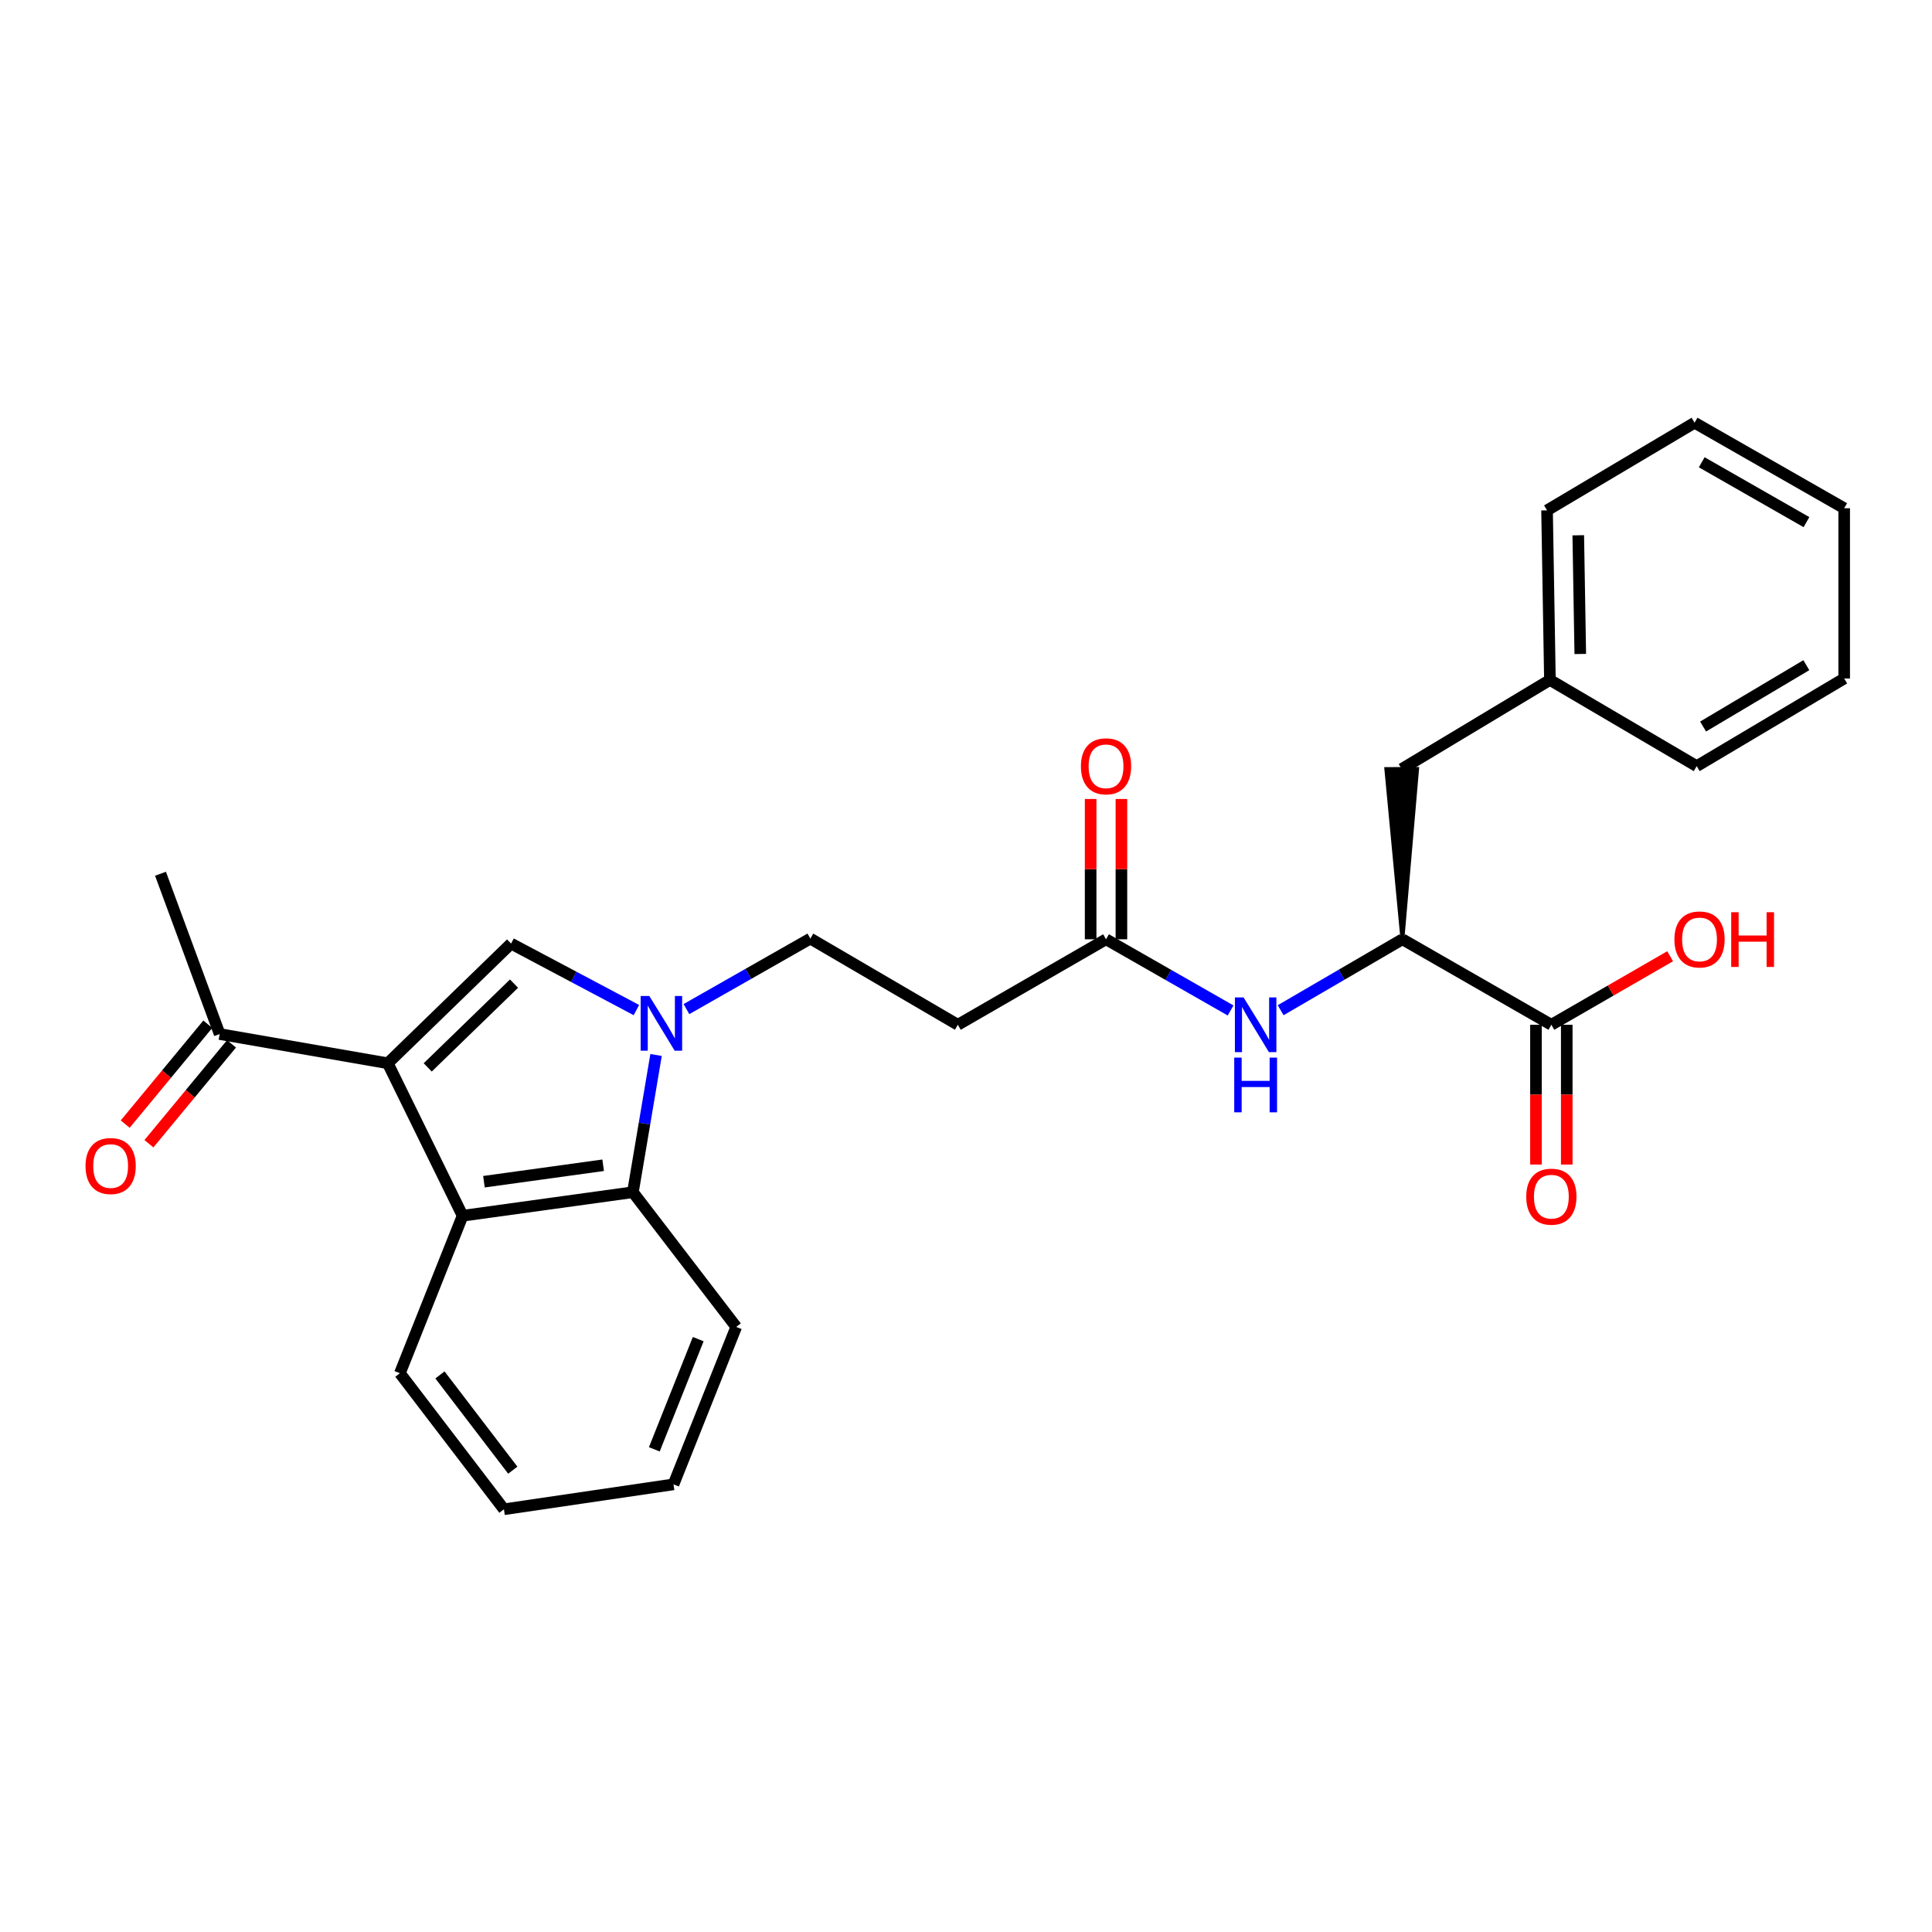 <?xml version='1.0' encoding='iso-8859-1'?>
<svg version='1.1' baseProfile='full'
              xmlns='http://www.w3.org/2000/svg'
                      xmlns:rdkit='http://www.rdkit.org/xml'
                      xmlns:xlink='http://www.w3.org/1999/xlink'
                  xml:space='preserve'
width='1000px' height='1000px' viewBox='0 0 1000 1000'>
<!-- END OF HEADER -->
<rect style='opacity:1.0;fill:#FFFFFF;stroke:none' width='1000' height='1000' x='0' y='0'> </rect>
<path class='bond-1' d='M 200.717,550.344 L 264.526,488.394' style='fill:none;fill-rule:evenodd;stroke:#000000;stroke-width:6px;stroke-linecap:butt;stroke-linejoin:miter;stroke-opacity:1' />
<path class='bond-1' d='M 221.388,552.485 L 266.054,509.12' style='fill:none;fill-rule:evenodd;stroke:#000000;stroke-width:6px;stroke-linecap:butt;stroke-linejoin:miter;stroke-opacity:1' />
<path class='bond-2' d='M 200.717,550.344 L 239.447,629.265' style='fill:none;fill-rule:evenodd;stroke:#000000;stroke-width:6px;stroke-linecap:butt;stroke-linejoin:miter;stroke-opacity:1' />
<path class='bond-8' d='M 200.717,550.344 L 113.697,535.215' style='fill:none;fill-rule:evenodd;stroke:#000000;stroke-width:6px;stroke-linecap:butt;stroke-linejoin:miter;stroke-opacity:1' />
<path class='bond-0' d='M 329.398,522.815 L 296.962,505.605' style='fill:none;fill-rule:evenodd;stroke:#0000FF;stroke-width:6px;stroke-linecap:butt;stroke-linejoin:miter;stroke-opacity:1' />
<path class='bond-0' d='M 296.962,505.605 L 264.526,488.394' style='fill:none;fill-rule:evenodd;stroke:#000000;stroke-width:6px;stroke-linecap:butt;stroke-linejoin:miter;stroke-opacity:1' />
<path class='bond-10' d='M 355.298,522.309 L 387.367,504.059' style='fill:none;fill-rule:evenodd;stroke:#0000FF;stroke-width:6px;stroke-linecap:butt;stroke-linejoin:miter;stroke-opacity:1' />
<path class='bond-10' d='M 387.367,504.059 L 419.437,485.809' style='fill:none;fill-rule:evenodd;stroke:#000000;stroke-width:6px;stroke-linecap:butt;stroke-linejoin:miter;stroke-opacity:1' />
<path class='bond-27' d='M 339.577,546.059 L 333.584,581.576' style='fill:none;fill-rule:evenodd;stroke:#0000FF;stroke-width:6px;stroke-linecap:butt;stroke-linejoin:miter;stroke-opacity:1' />
<path class='bond-27' d='M 333.584,581.576 L 327.592,617.092' style='fill:none;fill-rule:evenodd;stroke:#000000;stroke-width:6px;stroke-linecap:butt;stroke-linejoin:miter;stroke-opacity:1' />
<path class='bond-3' d='M 239.447,629.265 L 327.592,617.092' style='fill:none;fill-rule:evenodd;stroke:#000000;stroke-width:6px;stroke-linecap:butt;stroke-linejoin:miter;stroke-opacity:1' />
<path class='bond-3' d='M 250.489,611.654 L 312.19,603.133' style='fill:none;fill-rule:evenodd;stroke:#000000;stroke-width:6px;stroke-linecap:butt;stroke-linejoin:miter;stroke-opacity:1' />
<path class='bond-17' d='M 239.447,629.265 L 206.985,710.779' style='fill:none;fill-rule:evenodd;stroke:#000000;stroke-width:6px;stroke-linecap:butt;stroke-linejoin:miter;stroke-opacity:1' />
<path class='bond-18' d='M 327.592,617.092 L 381.07,686.806' style='fill:none;fill-rule:evenodd;stroke:#000000;stroke-width:6px;stroke-linecap:butt;stroke-linejoin:miter;stroke-opacity:1' />
<path class='bond-4' d='M 725.885,486.172 L 694.372,504.531' style='fill:none;fill-rule:evenodd;stroke:#000000;stroke-width:6px;stroke-linecap:butt;stroke-linejoin:miter;stroke-opacity:1' />
<path class='bond-4' d='M 694.372,504.531 L 662.859,522.889' style='fill:none;fill-rule:evenodd;stroke:#0000FF;stroke-width:6px;stroke-linecap:butt;stroke-linejoin:miter;stroke-opacity:1' />
<path class='bond-5' d='M 725.885,486.172 L 802.981,530.426' style='fill:none;fill-rule:evenodd;stroke:#000000;stroke-width:6px;stroke-linecap:butt;stroke-linejoin:miter;stroke-opacity:1' />
<path class='bond-11' d='M 725.885,486.172 L 733.489,398.004 L 717.554,398.069 Z' style='fill:#000000;fill-rule:evenodd;fill-opacity:1;stroke:#000000;stroke-width:2px;stroke-linecap:butt;stroke-linejoin:miter;stroke-opacity:1;' />
<path class='bond-12' d='M 795.014,530.426 L 795.014,566.599' style='fill:none;fill-rule:evenodd;stroke:#000000;stroke-width:6px;stroke-linecap:butt;stroke-linejoin:miter;stroke-opacity:1' />
<path class='bond-12' d='M 795.014,566.599 L 795.014,602.772' style='fill:none;fill-rule:evenodd;stroke:#FF0000;stroke-width:6px;stroke-linecap:butt;stroke-linejoin:miter;stroke-opacity:1' />
<path class='bond-12' d='M 810.949,530.426 L 810.949,566.599' style='fill:none;fill-rule:evenodd;stroke:#000000;stroke-width:6px;stroke-linecap:butt;stroke-linejoin:miter;stroke-opacity:1' />
<path class='bond-12' d='M 810.949,566.599 L 810.949,602.772' style='fill:none;fill-rule:evenodd;stroke:#FF0000;stroke-width:6px;stroke-linecap:butt;stroke-linejoin:miter;stroke-opacity:1' />
<path class='bond-15' d='M 802.981,530.426 L 833.719,512.689' style='fill:none;fill-rule:evenodd;stroke:#000000;stroke-width:6px;stroke-linecap:butt;stroke-linejoin:miter;stroke-opacity:1' />
<path class='bond-15' d='M 833.719,512.689 L 864.457,494.951' style='fill:none;fill-rule:evenodd;stroke:#FF0000;stroke-width:6px;stroke-linecap:butt;stroke-linejoin:miter;stroke-opacity:1' />
<path class='bond-6' d='M 636.951,523.015 L 604.715,504.593' style='fill:none;fill-rule:evenodd;stroke:#0000FF;stroke-width:6px;stroke-linecap:butt;stroke-linejoin:miter;stroke-opacity:1' />
<path class='bond-6' d='M 604.715,504.593 L 572.479,486.172' style='fill:none;fill-rule:evenodd;stroke:#000000;stroke-width:6px;stroke-linecap:butt;stroke-linejoin:miter;stroke-opacity:1' />
<path class='bond-7' d='M 572.479,486.172 L 495.772,530.426' style='fill:none;fill-rule:evenodd;stroke:#000000;stroke-width:6px;stroke-linecap:butt;stroke-linejoin:miter;stroke-opacity:1' />
<path class='bond-13' d='M 580.446,486.172 L 580.446,449.865' style='fill:none;fill-rule:evenodd;stroke:#000000;stroke-width:6px;stroke-linecap:butt;stroke-linejoin:miter;stroke-opacity:1' />
<path class='bond-13' d='M 580.446,449.865 L 580.446,413.559' style='fill:none;fill-rule:evenodd;stroke:#FF0000;stroke-width:6px;stroke-linecap:butt;stroke-linejoin:miter;stroke-opacity:1' />
<path class='bond-13' d='M 564.512,486.172 L 564.512,449.865' style='fill:none;fill-rule:evenodd;stroke:#000000;stroke-width:6px;stroke-linecap:butt;stroke-linejoin:miter;stroke-opacity:1' />
<path class='bond-13' d='M 564.512,449.865 L 564.512,413.559' style='fill:none;fill-rule:evenodd;stroke:#FF0000;stroke-width:6px;stroke-linecap:butt;stroke-linejoin:miter;stroke-opacity:1' />
<path class='bond-14' d='M 107.557,530.138 L 86.18,555.989' style='fill:none;fill-rule:evenodd;stroke:#000000;stroke-width:6px;stroke-linecap:butt;stroke-linejoin:miter;stroke-opacity:1' />
<path class='bond-14' d='M 86.18,555.989 L 64.803,581.84' style='fill:none;fill-rule:evenodd;stroke:#FF0000;stroke-width:6px;stroke-linecap:butt;stroke-linejoin:miter;stroke-opacity:1' />
<path class='bond-14' d='M 119.837,540.293 L 98.46,566.144' style='fill:none;fill-rule:evenodd;stroke:#000000;stroke-width:6px;stroke-linecap:butt;stroke-linejoin:miter;stroke-opacity:1' />
<path class='bond-14' d='M 98.46,566.144 L 77.083,591.994' style='fill:none;fill-rule:evenodd;stroke:#FF0000;stroke-width:6px;stroke-linecap:butt;stroke-linejoin:miter;stroke-opacity:1' />
<path class='bond-19' d='M 113.697,535.215 L 83.076,452.249' style='fill:none;fill-rule:evenodd;stroke:#000000;stroke-width:6px;stroke-linecap:butt;stroke-linejoin:miter;stroke-opacity:1' />
<path class='bond-9' d='M 495.772,530.426 L 419.437,485.809' style='fill:none;fill-rule:evenodd;stroke:#000000;stroke-width:6px;stroke-linecap:butt;stroke-linejoin:miter;stroke-opacity:1' />
<path class='bond-16' d='M 725.522,398.037 L 802.238,351.933' style='fill:none;fill-rule:evenodd;stroke:#000000;stroke-width:6px;stroke-linecap:butt;stroke-linejoin:miter;stroke-opacity:1' />
<path class='bond-20' d='M 802.238,351.933 L 800.75,264.16' style='fill:none;fill-rule:evenodd;stroke:#000000;stroke-width:6px;stroke-linecap:butt;stroke-linejoin:miter;stroke-opacity:1' />
<path class='bond-20' d='M 817.947,338.497 L 816.906,277.056' style='fill:none;fill-rule:evenodd;stroke:#000000;stroke-width:6px;stroke-linecap:butt;stroke-linejoin:miter;stroke-opacity:1' />
<path class='bond-21' d='M 802.238,351.933 L 878.21,396.558' style='fill:none;fill-rule:evenodd;stroke:#000000;stroke-width:6px;stroke-linecap:butt;stroke-linejoin:miter;stroke-opacity:1' />
<path class='bond-22' d='M 206.985,710.779 L 260.835,781.201' style='fill:none;fill-rule:evenodd;stroke:#000000;stroke-width:6px;stroke-linecap:butt;stroke-linejoin:miter;stroke-opacity:1' />
<path class='bond-22' d='M 227.72,711.663 L 265.415,760.958' style='fill:none;fill-rule:evenodd;stroke:#000000;stroke-width:6px;stroke-linecap:butt;stroke-linejoin:miter;stroke-opacity:1' />
<path class='bond-28' d='M 381.07,686.806 L 348.608,768.302' style='fill:none;fill-rule:evenodd;stroke:#000000;stroke-width:6px;stroke-linecap:butt;stroke-linejoin:miter;stroke-opacity:1' />
<path class='bond-28' d='M 361.397,693.134 L 338.673,750.181' style='fill:none;fill-rule:evenodd;stroke:#000000;stroke-width:6px;stroke-linecap:butt;stroke-linejoin:miter;stroke-opacity:1' />
<path class='bond-24' d='M 800.75,264.16 L 877.104,218.799' style='fill:none;fill-rule:evenodd;stroke:#000000;stroke-width:6px;stroke-linecap:butt;stroke-linejoin:miter;stroke-opacity:1' />
<path class='bond-25' d='M 878.21,396.558 L 954.545,351.189' style='fill:none;fill-rule:evenodd;stroke:#000000;stroke-width:6px;stroke-linecap:butt;stroke-linejoin:miter;stroke-opacity:1' />
<path class='bond-25' d='M 881.519,376.055 L 934.954,344.297' style='fill:none;fill-rule:evenodd;stroke:#000000;stroke-width:6px;stroke-linecap:butt;stroke-linejoin:miter;stroke-opacity:1' />
<path class='bond-23' d='M 260.835,781.201 L 348.608,768.302' style='fill:none;fill-rule:evenodd;stroke:#000000;stroke-width:6px;stroke-linecap:butt;stroke-linejoin:miter;stroke-opacity:1' />
<path class='bond-29' d='M 877.104,218.799 L 954.545,263.062' style='fill:none;fill-rule:evenodd;stroke:#000000;stroke-width:6px;stroke-linecap:butt;stroke-linejoin:miter;stroke-opacity:1' />
<path class='bond-29' d='M 880.813,239.273 L 935.022,270.257' style='fill:none;fill-rule:evenodd;stroke:#000000;stroke-width:6px;stroke-linecap:butt;stroke-linejoin:miter;stroke-opacity:1' />
<path class='bond-26' d='M 954.545,351.189 L 954.545,263.062' style='fill:none;fill-rule:evenodd;stroke:#000000;stroke-width:6px;stroke-linecap:butt;stroke-linejoin:miter;stroke-opacity:1' />
<path  class='atom-1' d='M 336.08 515.523
L 345.36 530.523
Q 346.28 532.003, 347.76 534.683
Q 349.24 537.363, 349.32 537.523
L 349.32 515.523
L 353.08 515.523
L 353.08 543.843
L 349.2 543.843
L 339.24 527.443
Q 338.08 525.523, 336.84 523.323
Q 335.64 521.123, 335.28 520.443
L 335.28 543.843
L 331.6 543.843
L 331.6 515.523
L 336.08 515.523
' fill='#0000FF'/>
<path  class='atom-7' d='M 643.661 516.266
L 652.941 531.266
Q 653.861 532.746, 655.341 535.426
Q 656.821 538.106, 656.901 538.266
L 656.901 516.266
L 660.661 516.266
L 660.661 544.586
L 656.781 544.586
L 646.821 528.186
Q 645.661 526.266, 644.421 524.066
Q 643.221 521.866, 642.861 521.186
L 642.861 544.586
L 639.181 544.586
L 639.181 516.266
L 643.661 516.266
' fill='#0000FF'/>
<path  class='atom-7' d='M 638.841 547.418
L 642.681 547.418
L 642.681 559.458
L 657.161 559.458
L 657.161 547.418
L 661.001 547.418
L 661.001 575.738
L 657.161 575.738
L 657.161 562.658
L 642.681 562.658
L 642.681 575.738
L 638.841 575.738
L 638.841 547.418
' fill='#0000FF'/>
<path  class='atom-13' d='M 789.981 619.394
Q 789.981 612.594, 793.341 608.794
Q 796.701 604.994, 802.981 604.994
Q 809.261 604.994, 812.621 608.794
Q 815.981 612.594, 815.981 619.394
Q 815.981 626.274, 812.581 630.194
Q 809.181 634.074, 802.981 634.074
Q 796.741 634.074, 793.341 630.194
Q 789.981 626.314, 789.981 619.394
M 802.981 630.874
Q 807.301 630.874, 809.621 627.994
Q 811.981 625.074, 811.981 619.394
Q 811.981 613.834, 809.621 611.034
Q 807.301 608.194, 802.981 608.194
Q 798.661 608.194, 796.301 610.994
Q 793.981 613.794, 793.981 619.394
Q 793.981 625.114, 796.301 627.994
Q 798.661 630.874, 802.981 630.874
' fill='#FF0000'/>
<path  class='atom-14' d='M 559.479 396.638
Q 559.479 389.838, 562.839 386.038
Q 566.199 382.238, 572.479 382.238
Q 578.759 382.238, 582.119 386.038
Q 585.479 389.838, 585.479 396.638
Q 585.479 403.518, 582.079 407.438
Q 578.679 411.318, 572.479 411.318
Q 566.239 411.318, 562.839 407.438
Q 559.479 403.558, 559.479 396.638
M 572.479 408.118
Q 576.799 408.118, 579.119 405.238
Q 581.479 402.318, 581.479 396.638
Q 581.479 391.078, 579.119 388.278
Q 576.799 385.438, 572.479 385.438
Q 568.159 385.438, 565.799 388.238
Q 563.479 391.038, 563.479 396.638
Q 563.479 402.358, 565.799 405.238
Q 568.159 408.118, 572.479 408.118
' fill='#FF0000'/>
<path  class='atom-15' d='M 44.271 603.531
Q 44.271 596.731, 47.631 592.931
Q 50.991 589.131, 57.271 589.131
Q 63.551 589.131, 66.911 592.931
Q 70.271 596.731, 70.271 603.531
Q 70.271 610.411, 66.871 614.331
Q 63.471 618.211, 57.271 618.211
Q 51.031 618.211, 47.631 614.331
Q 44.271 610.451, 44.271 603.531
M 57.271 615.011
Q 61.591 615.011, 63.911 612.131
Q 66.271 609.211, 66.271 603.531
Q 66.271 597.971, 63.911 595.171
Q 61.591 592.331, 57.271 592.331
Q 52.951 592.331, 50.591 595.131
Q 48.271 597.931, 48.271 603.531
Q 48.271 609.251, 50.591 612.131
Q 52.951 615.011, 57.271 615.011
' fill='#FF0000'/>
<path  class='atom-16' d='M 866.671 486.252
Q 866.671 479.452, 870.031 475.652
Q 873.391 471.852, 879.671 471.852
Q 885.951 471.852, 889.311 475.652
Q 892.671 479.452, 892.671 486.252
Q 892.671 493.132, 889.271 497.052
Q 885.871 500.932, 879.671 500.932
Q 873.431 500.932, 870.031 497.052
Q 866.671 493.172, 866.671 486.252
M 879.671 497.732
Q 883.991 497.732, 886.311 494.852
Q 888.671 491.932, 888.671 486.252
Q 888.671 480.692, 886.311 477.892
Q 883.991 475.052, 879.671 475.052
Q 875.351 475.052, 872.991 477.852
Q 870.671 480.652, 870.671 486.252
Q 870.671 491.972, 872.991 494.852
Q 875.351 497.732, 879.671 497.732
' fill='#FF0000'/>
<path  class='atom-16' d='M 896.071 472.172
L 899.911 472.172
L 899.911 484.212
L 914.391 484.212
L 914.391 472.172
L 918.231 472.172
L 918.231 500.492
L 914.391 500.492
L 914.391 487.412
L 899.911 487.412
L 899.911 500.492
L 896.071 500.492
L 896.071 472.172
' fill='#FF0000'/>
</svg>
